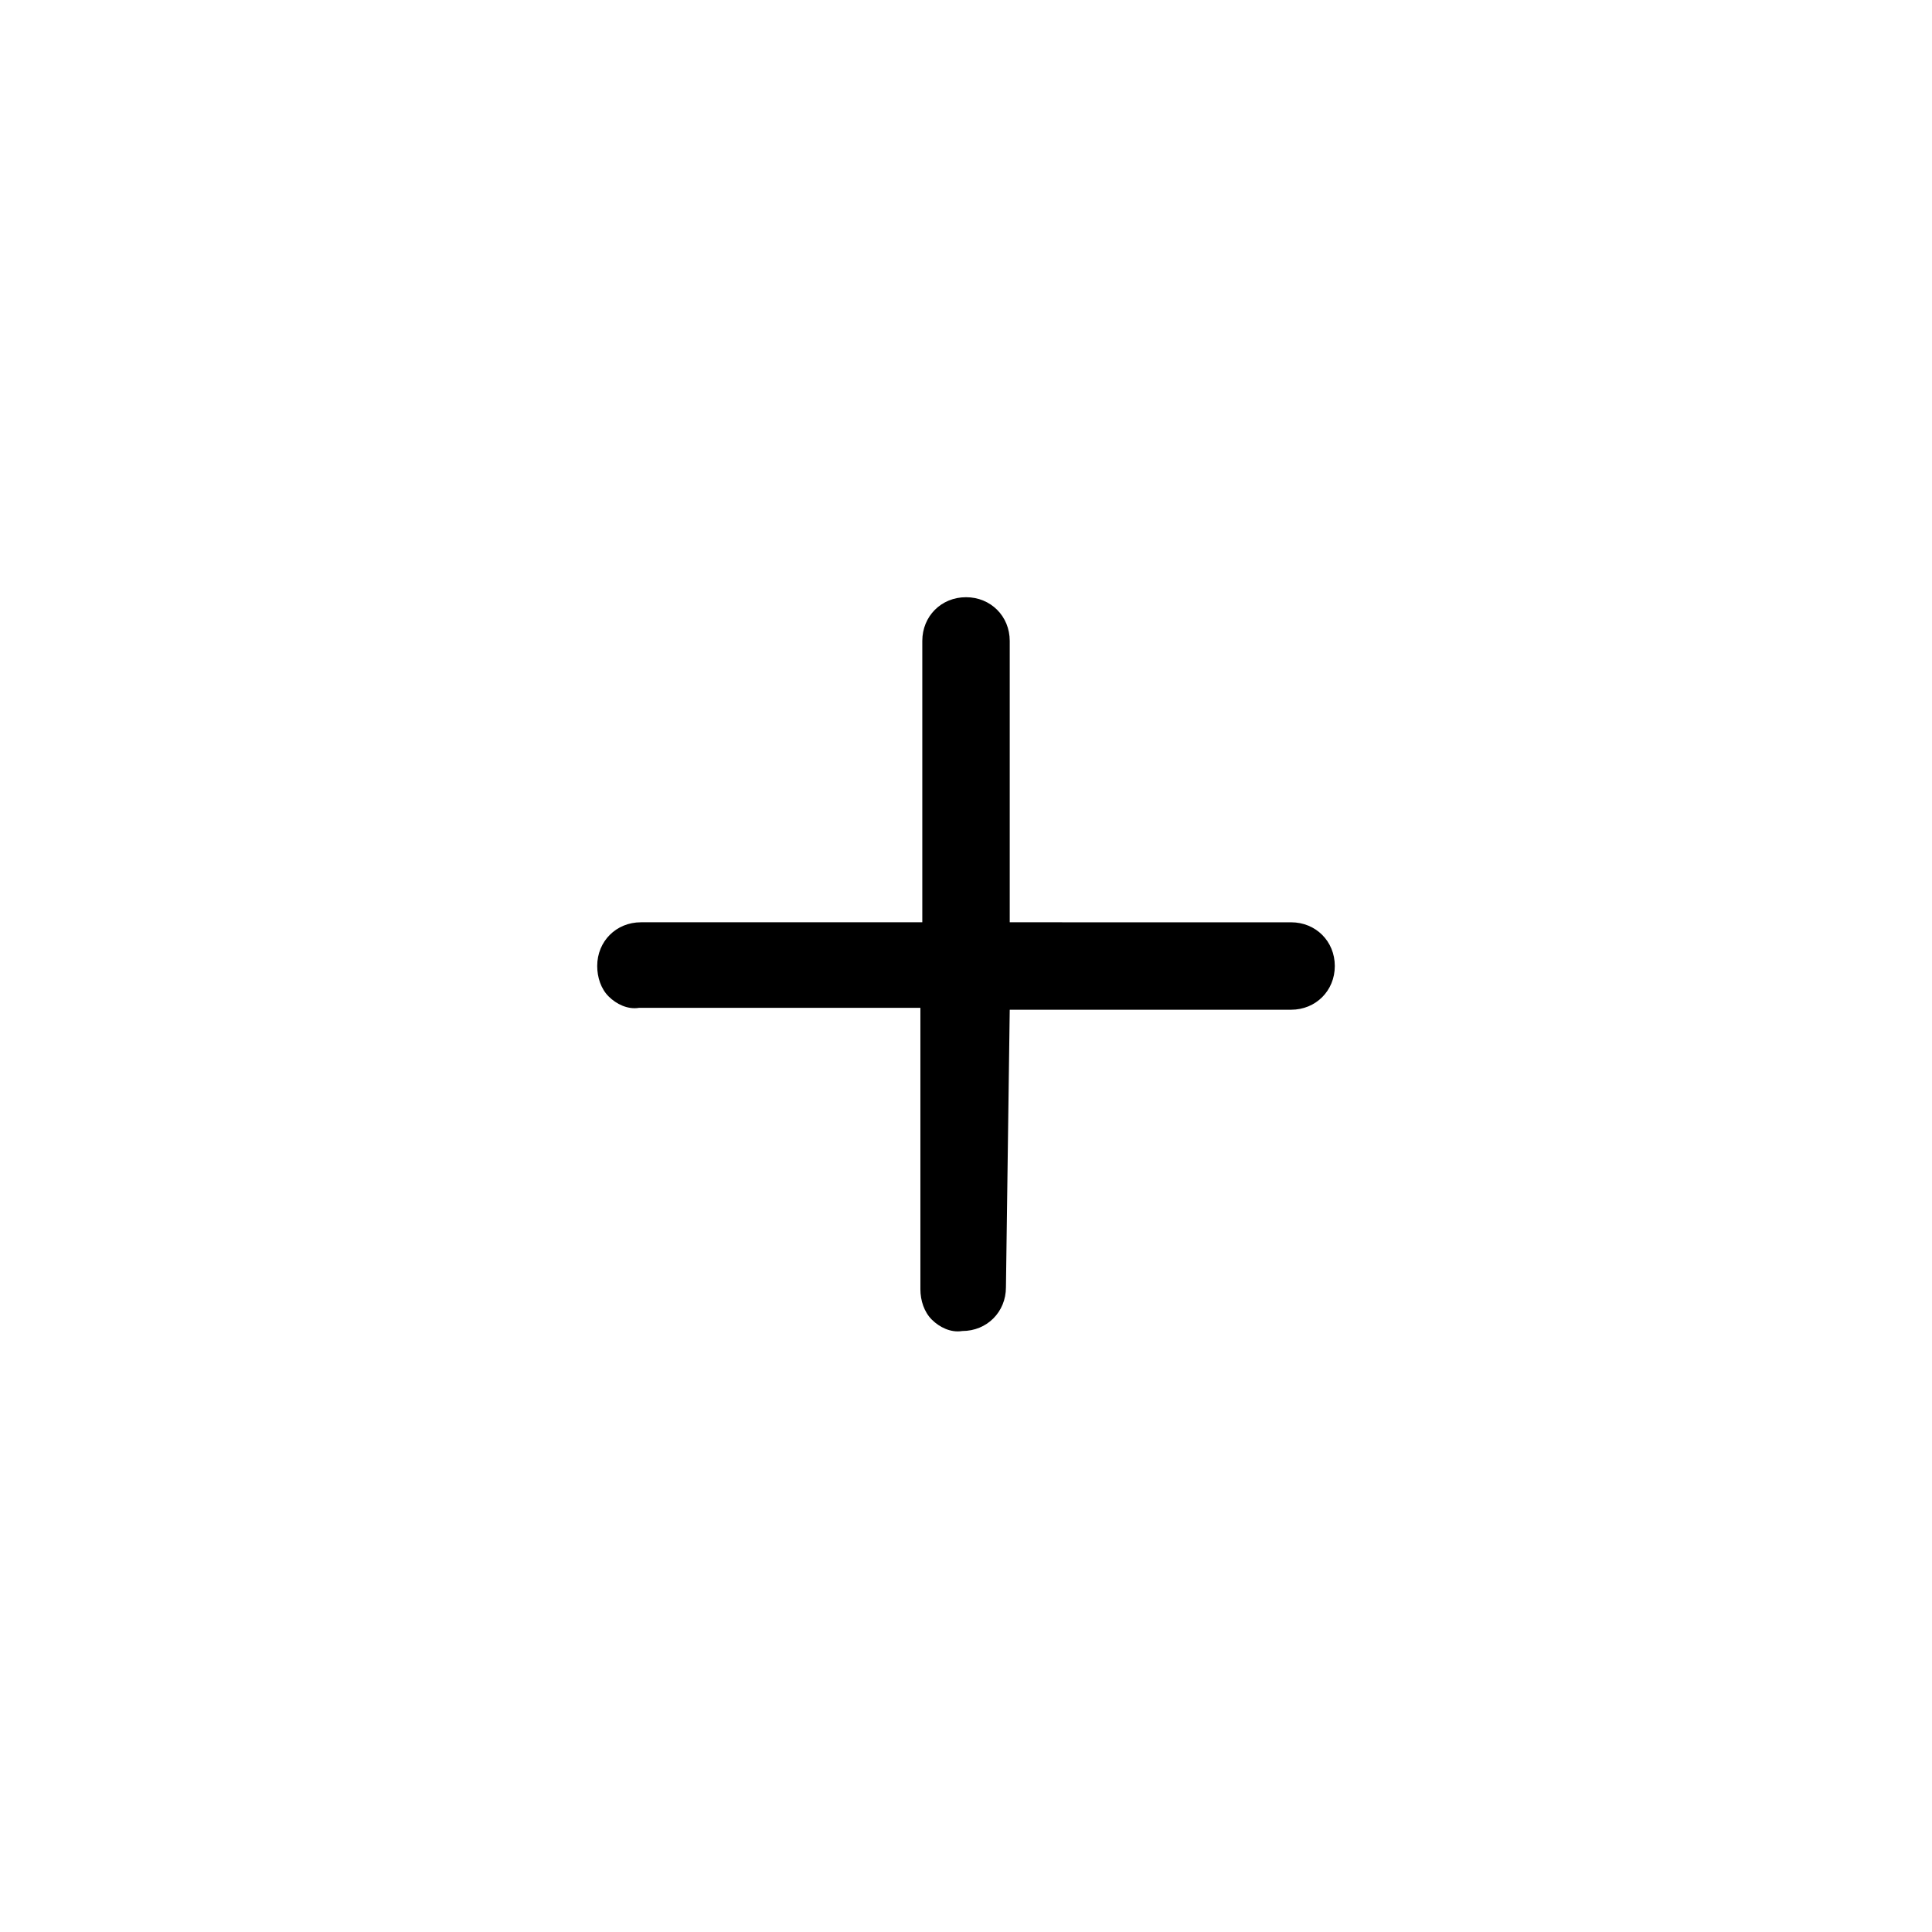 <?xml version="1.0" encoding="UTF-8"?>
<!-- Uploaded to: SVG Repo, www.svgrepo.com, Generator: SVG Repo Mixer Tools -->
<svg fill="#000000" width="800px" height="800px" version="1.1" viewBox="144 144 512 512" xmlns="http://www.w3.org/2000/svg">
 <path d="m411.59 411.59h74.562c6.551 0 11.586-5.039 11.586-11.586 0-6.551-5.039-11.586-11.586-11.586l-74.562-0.004v-74.562c0-6.551-5.039-11.586-11.586-11.586-6.551 0-11.586 5.039-11.586 11.586v74.562h-74.566c-6.551 0-11.586 5.039-11.586 11.586 0 3.023 1.008 6.047 3.023 8.062s5.039 3.527 8.062 3.023h74.562v74.562c0 3.023 1.008 6.047 3.023 8.062s5.039 3.527 8.062 3.023c6.551 0 11.586-5.039 11.586-11.586z"/>
</svg>